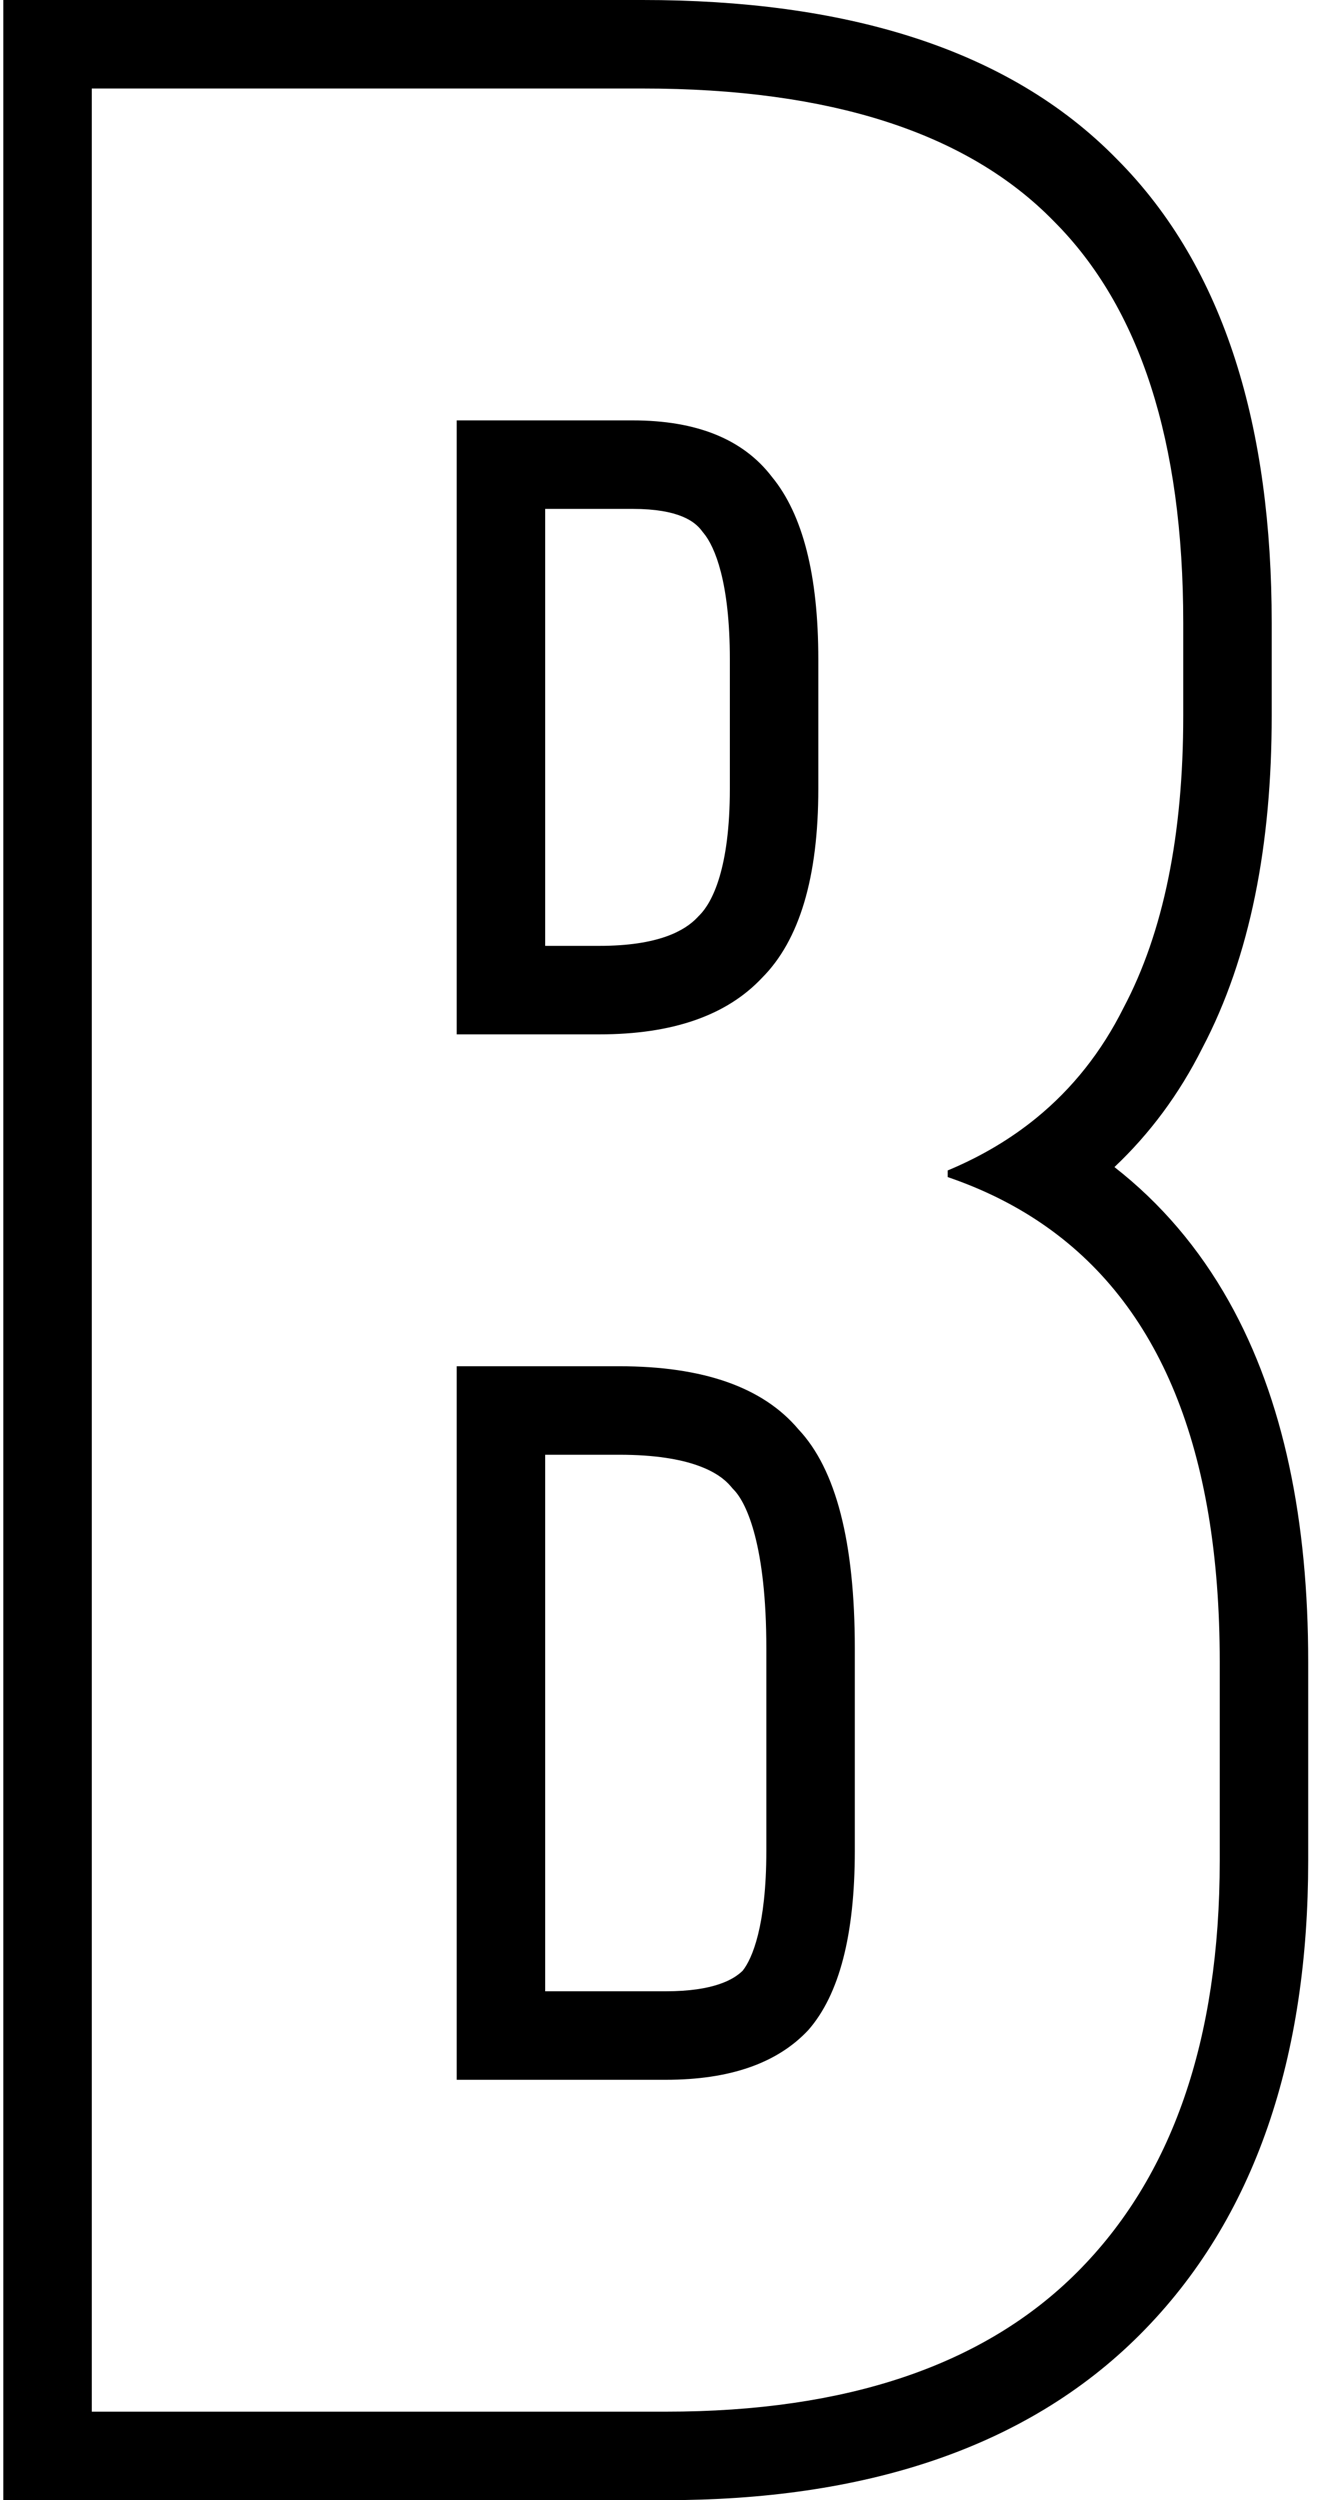 <svg width="60" height="113" viewBox="0 0 60 113" fill="none" xmlns="http://www.w3.org/2000/svg">
<path fill-rule="evenodd" clip-rule="evenodd" d="M0.15 0H29.05C38.063 0 45.529 2.108 50.497 7.189C55.432 12.137 57.5 19.412 57.5 28.15V32.35C57.5 38.135 56.545 43.226 54.357 47.38C53.319 49.446 51.99 51.238 50.389 52.748C52.469 54.371 54.204 56.397 55.563 58.816C58.059 63.26 59.15 68.779 59.15 75.1V84.1C59.15 92.897 56.802 100.255 51.529 105.528C46.331 110.727 38.949 113 30.1 113H0.15V0ZM47.047 55.261C45.834 54.441 44.483 53.771 42.996 53.251C42.948 53.233 42.899 53.217 42.85 53.2V52.9C42.89 52.883 42.93 52.867 42.97 52.85C44.419 52.234 45.712 51.462 46.85 50.535C48.491 49.197 49.808 47.536 50.8 45.55C52.6 42.15 53.5 37.75 53.5 32.35V28.15C53.5 19.95 51.55 13.9 47.65 10C43.75 6 37.55 4 29.05 4H4.15V109H30.1C38.3 109 44.5 106.9 48.7 102.7C53 98.4 55.15 92.2 55.15 84.1V75.1C55.15 65.522 52.449 58.91 47.047 55.261ZM31.579 41.414L31.622 41.372C32.205 40.789 33 39.255 33 35.65V29.8C33 26.318 32.326 24.716 31.813 24.093L31.767 24.037L31.723 23.98C31.428 23.594 30.73 23 28.6 23H24.65V42.75H27.1C29.763 42.75 30.962 42.07 31.538 41.459L31.579 41.414ZM20.65 46.75V19H28.6C31.5 19 33.6 19.85 34.9 21.55C36.3 23.25 37 26 37 29.8V35.65C37 39.65 36.15 42.5 34.45 44.2C32.85 45.9 30.4 46.75 27.1 46.75H20.65ZM33.114 67.264L33.041 67.177C32.53 66.57 31.25 65.75 28 65.75H24.65V90H30.1C32.272 90 33.18 89.466 33.58 89.069C34.004 88.541 34.65 87.059 34.65 83.65V74.5C34.65 69.883 33.774 67.962 33.192 67.347L33.114 67.264ZM36.55 91.75C35.15 93.25 33 94 30.1 94H20.65V61.75H28C31.8 61.75 34.5 62.7 36.1 64.6C37.8 66.4 38.65 69.7 38.65 74.5V83.65C38.65 87.45 37.95 90.15 36.55 91.75Z" fill="black"/>
</svg>
